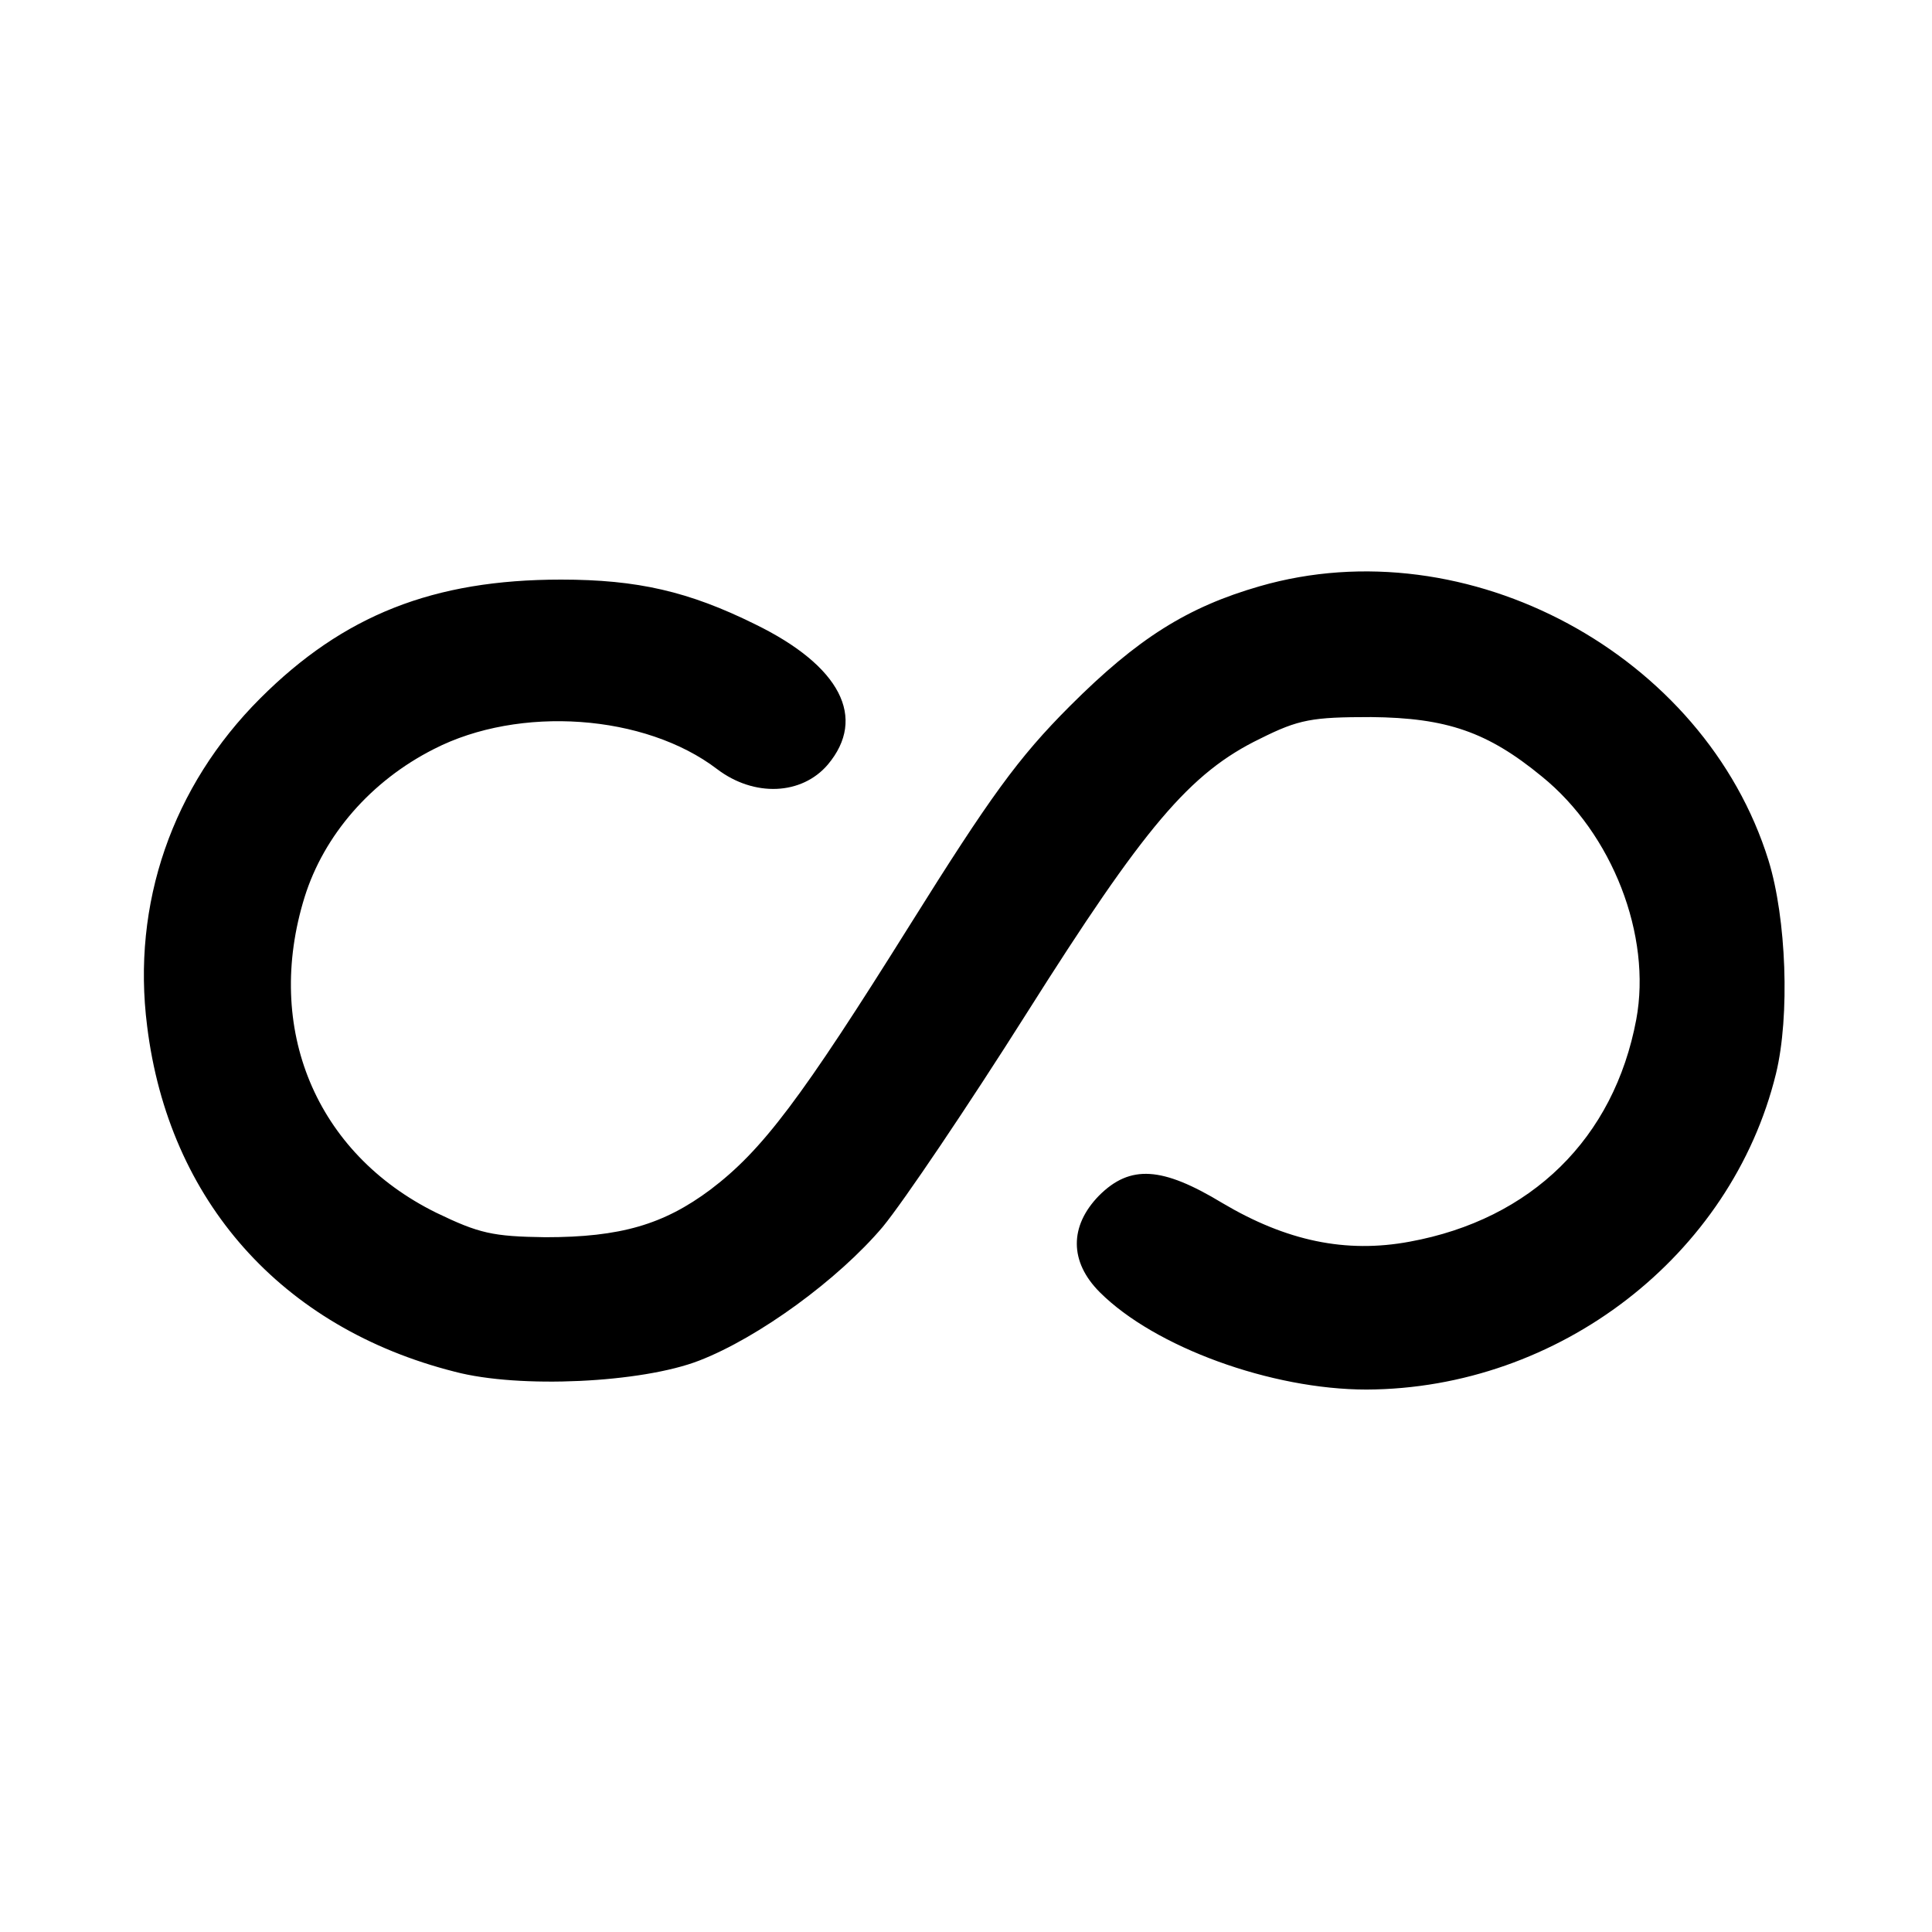 <?xml version="1.0" standalone="no"?>
<!DOCTYPE svg PUBLIC "-//W3C//DTD SVG 20010904//EN"
 "http://www.w3.org/TR/2001/REC-SVG-20010904/DTD/svg10.dtd">
<svg version="1.0" xmlns="http://www.w3.org/2000/svg"
 width="260pt" height="260pt" viewBox="0 0 260 260"
 preserveAspectRatio="xMidYMid meet">
<g transform="translate(0,260) scale(0.1,-0.1)"
fill="#000000" stroke="none">
<path d="M1695 1811 c-97 -28 -164 -70 -255 -161 -70 -70 -108 -123 -215 -294
-147 -235 -199 -304 -269 -357 -63 -47 -121 -64 -222 -64 -71 1 -89 5 -147 33
-162 80 -232 248 -177 425 26 83 89 156 174 199 115 59 284 47 381 -27 50 -38
114 -35 149 6 53 63 17 133 -98 189 -89 44 -158 60 -261 60 -172 0 -293 -48
-405 -160 -118 -118 -173 -276 -152 -441 29 -235 181 -406 414 -465 87 -23
252 -15 329 15 80 31 187 109 247 180 28 34 115 163 194 288 158 250 219 323
314 369 52 26 70 29 149 29 102 -1 157 -20 230 -80 95 -77 148 -214 127 -327
-30 -160 -141 -269 -305 -299 -86 -16 -166 1 -252 52 -81 49 -124 52 -166 10
-40 -41 -40 -89 1 -130 74 -74 231 -131 359 -131 259 1 491 180 551 425 19 78
14 209 -10 287 -86 277 -405 450 -685 369z"/>
</g>
</svg>
